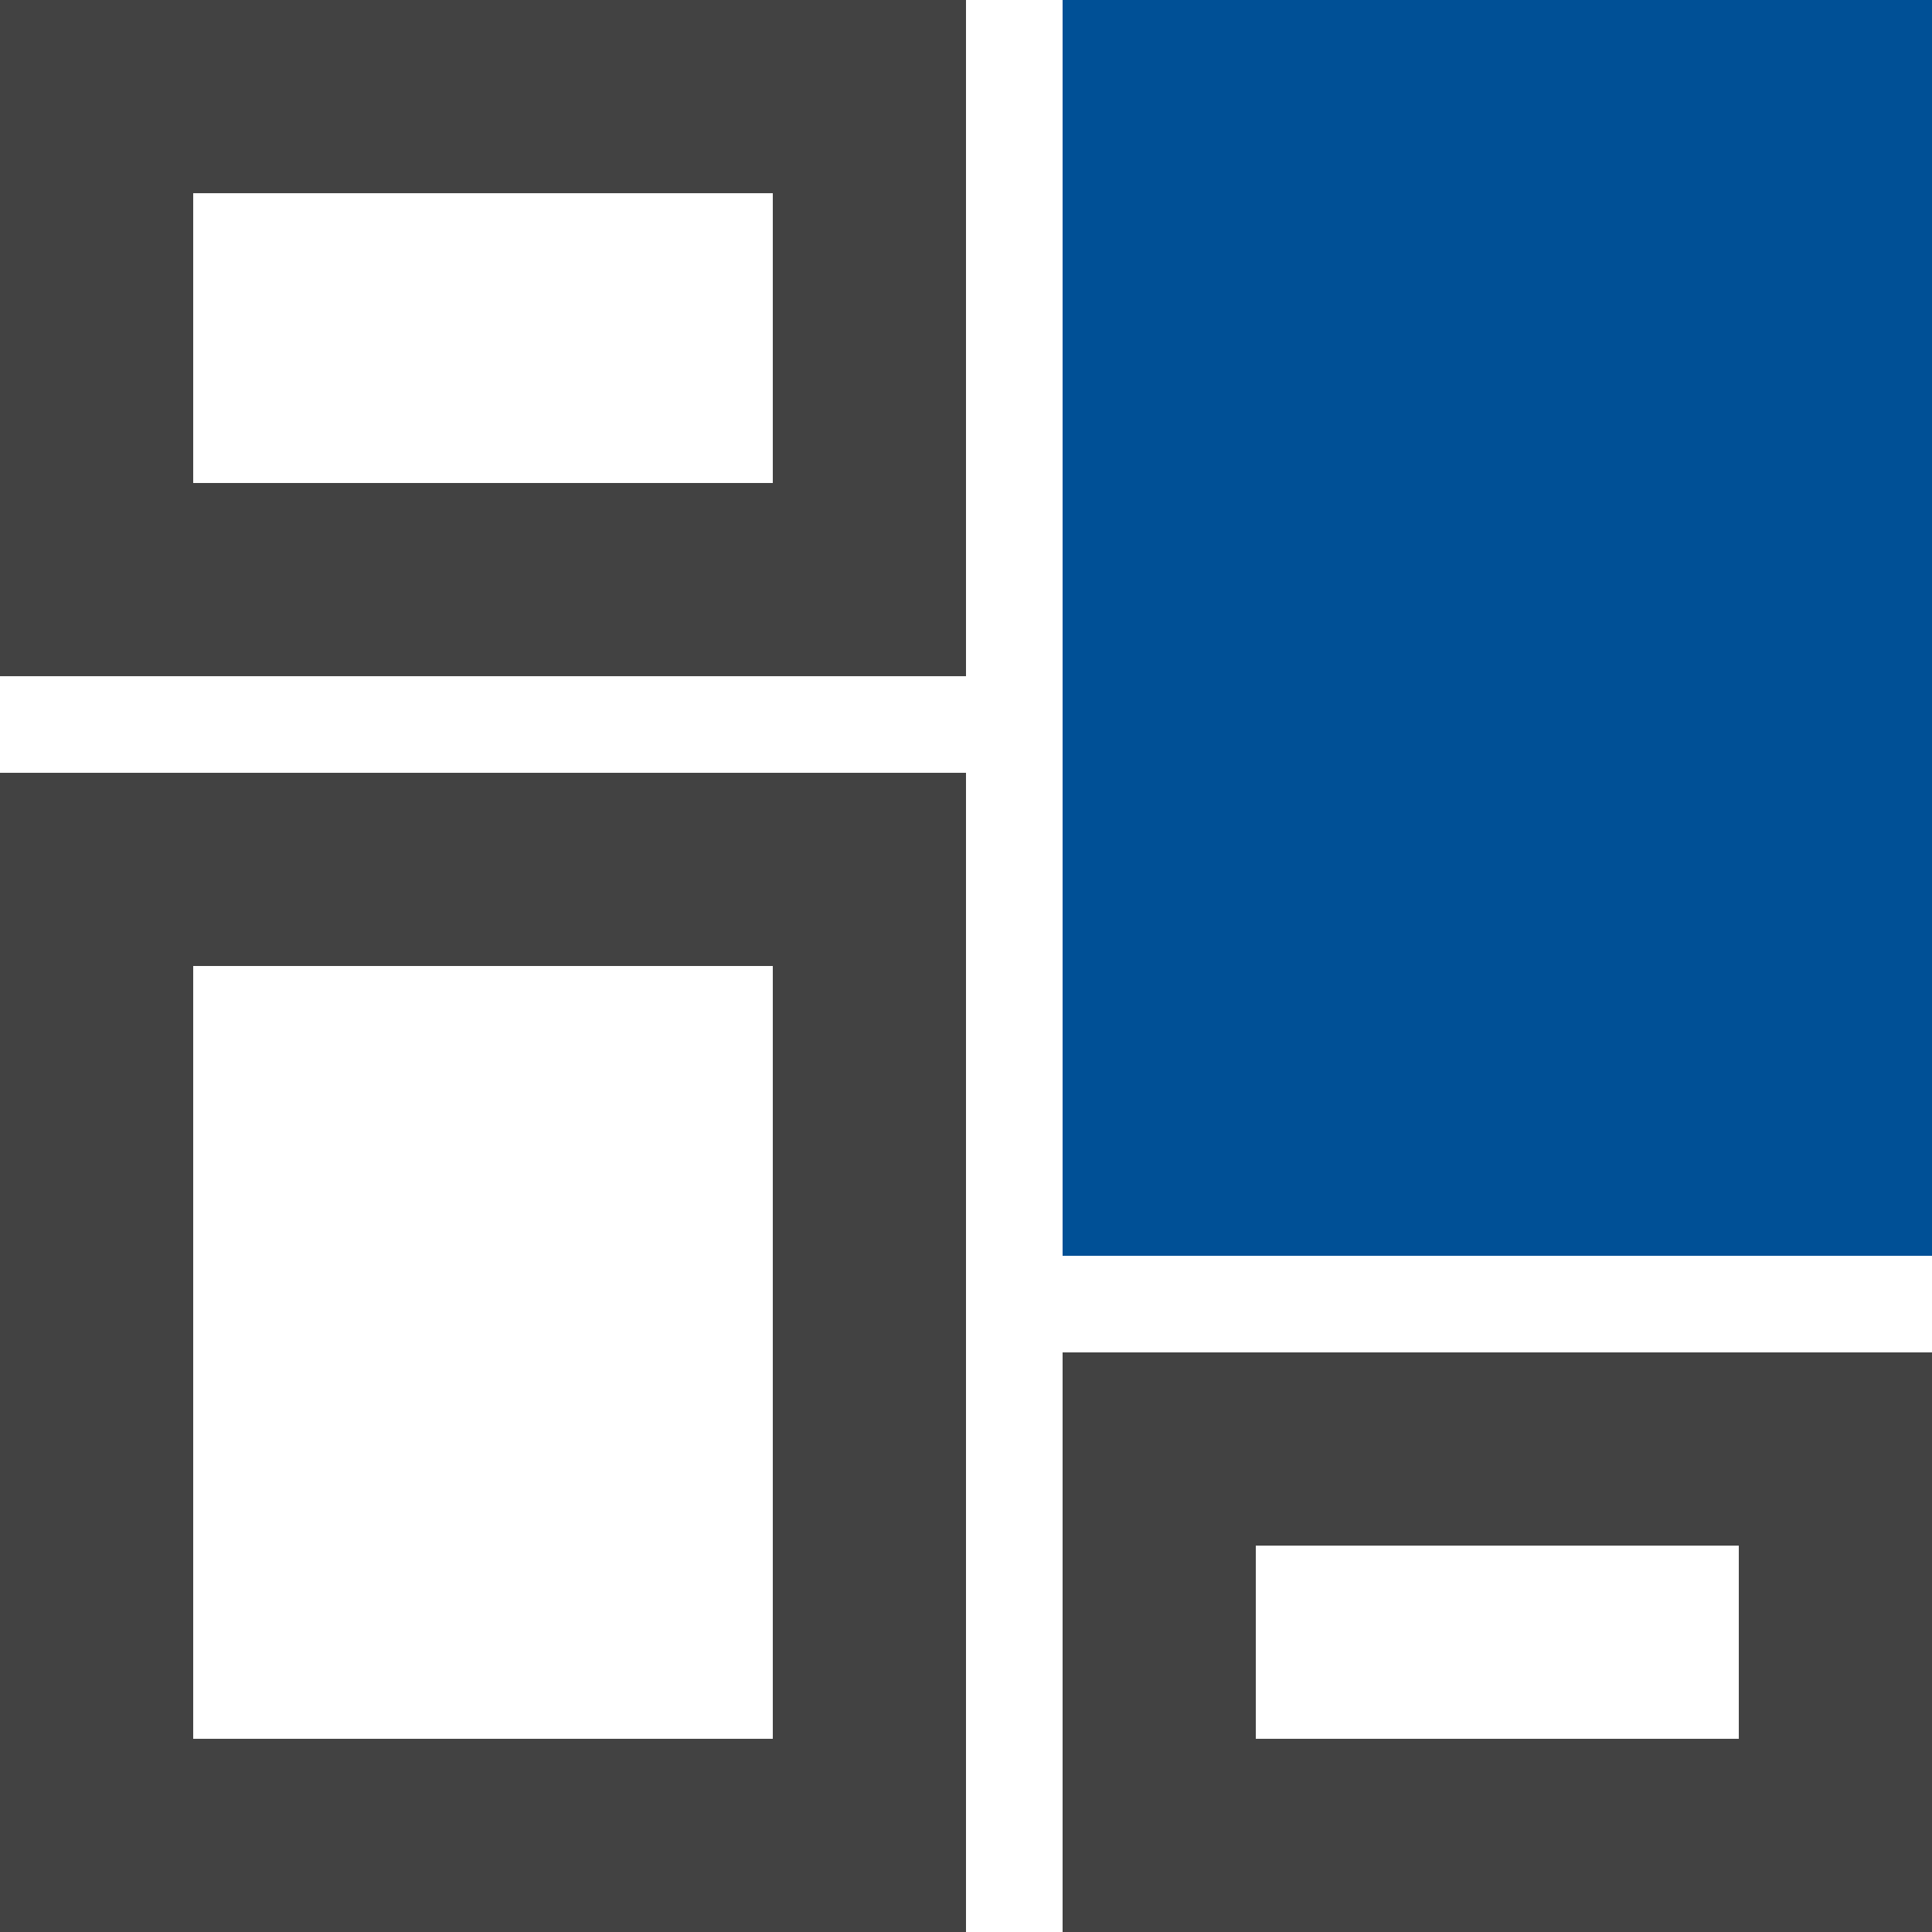 <?xml version="1.0" encoding="UTF-8"?>
<svg width="20px" height="20px" viewBox="0 0 20 20" version="1.1" xmlns="http://www.w3.org/2000/svg" xmlns:xlink="http://www.w3.org/1999/xlink">
    <!-- Generator: Sketch 61.1 (89650) - https://sketch.com -->
    <title>灵活扩展</title>
    <desc>Created with Sketch.</desc>
    <g id="灵活扩展" stroke="none" stroke-width="1" fill="none" fill-rule="evenodd">
        <g id="编组">
            <path d="M10,0 L0,0 L0,7 L10,7 L10,0 Z M8,2 L8,5 L2,5 L2,2 L8,2 Z" id="矩形" fill="#424242" fill-rule="nonzero"></path>
            <path d="M10,8 L0,8 L0,20 L10,20 L10,8 Z M8,10 L8,18 L2,18 L2,10 L8,10 Z" id="矩形" fill="#424242" fill-rule="nonzero"></path>
            <rect id="矩形" fill="#005096" x="11" y="0" width="9" height="13"></rect>
            <path d="M20,14 L11,14 L11,20 L20,20 L20,14 Z M18,16 L18,18 L13,18 L13,16 L18,16 Z" id="矩形" fill="#424242" fill-rule="nonzero"></path>
            <rect id="矩形" x="0" y="0" width="20" height="20"></rect>
        </g>
    </g>
</svg>